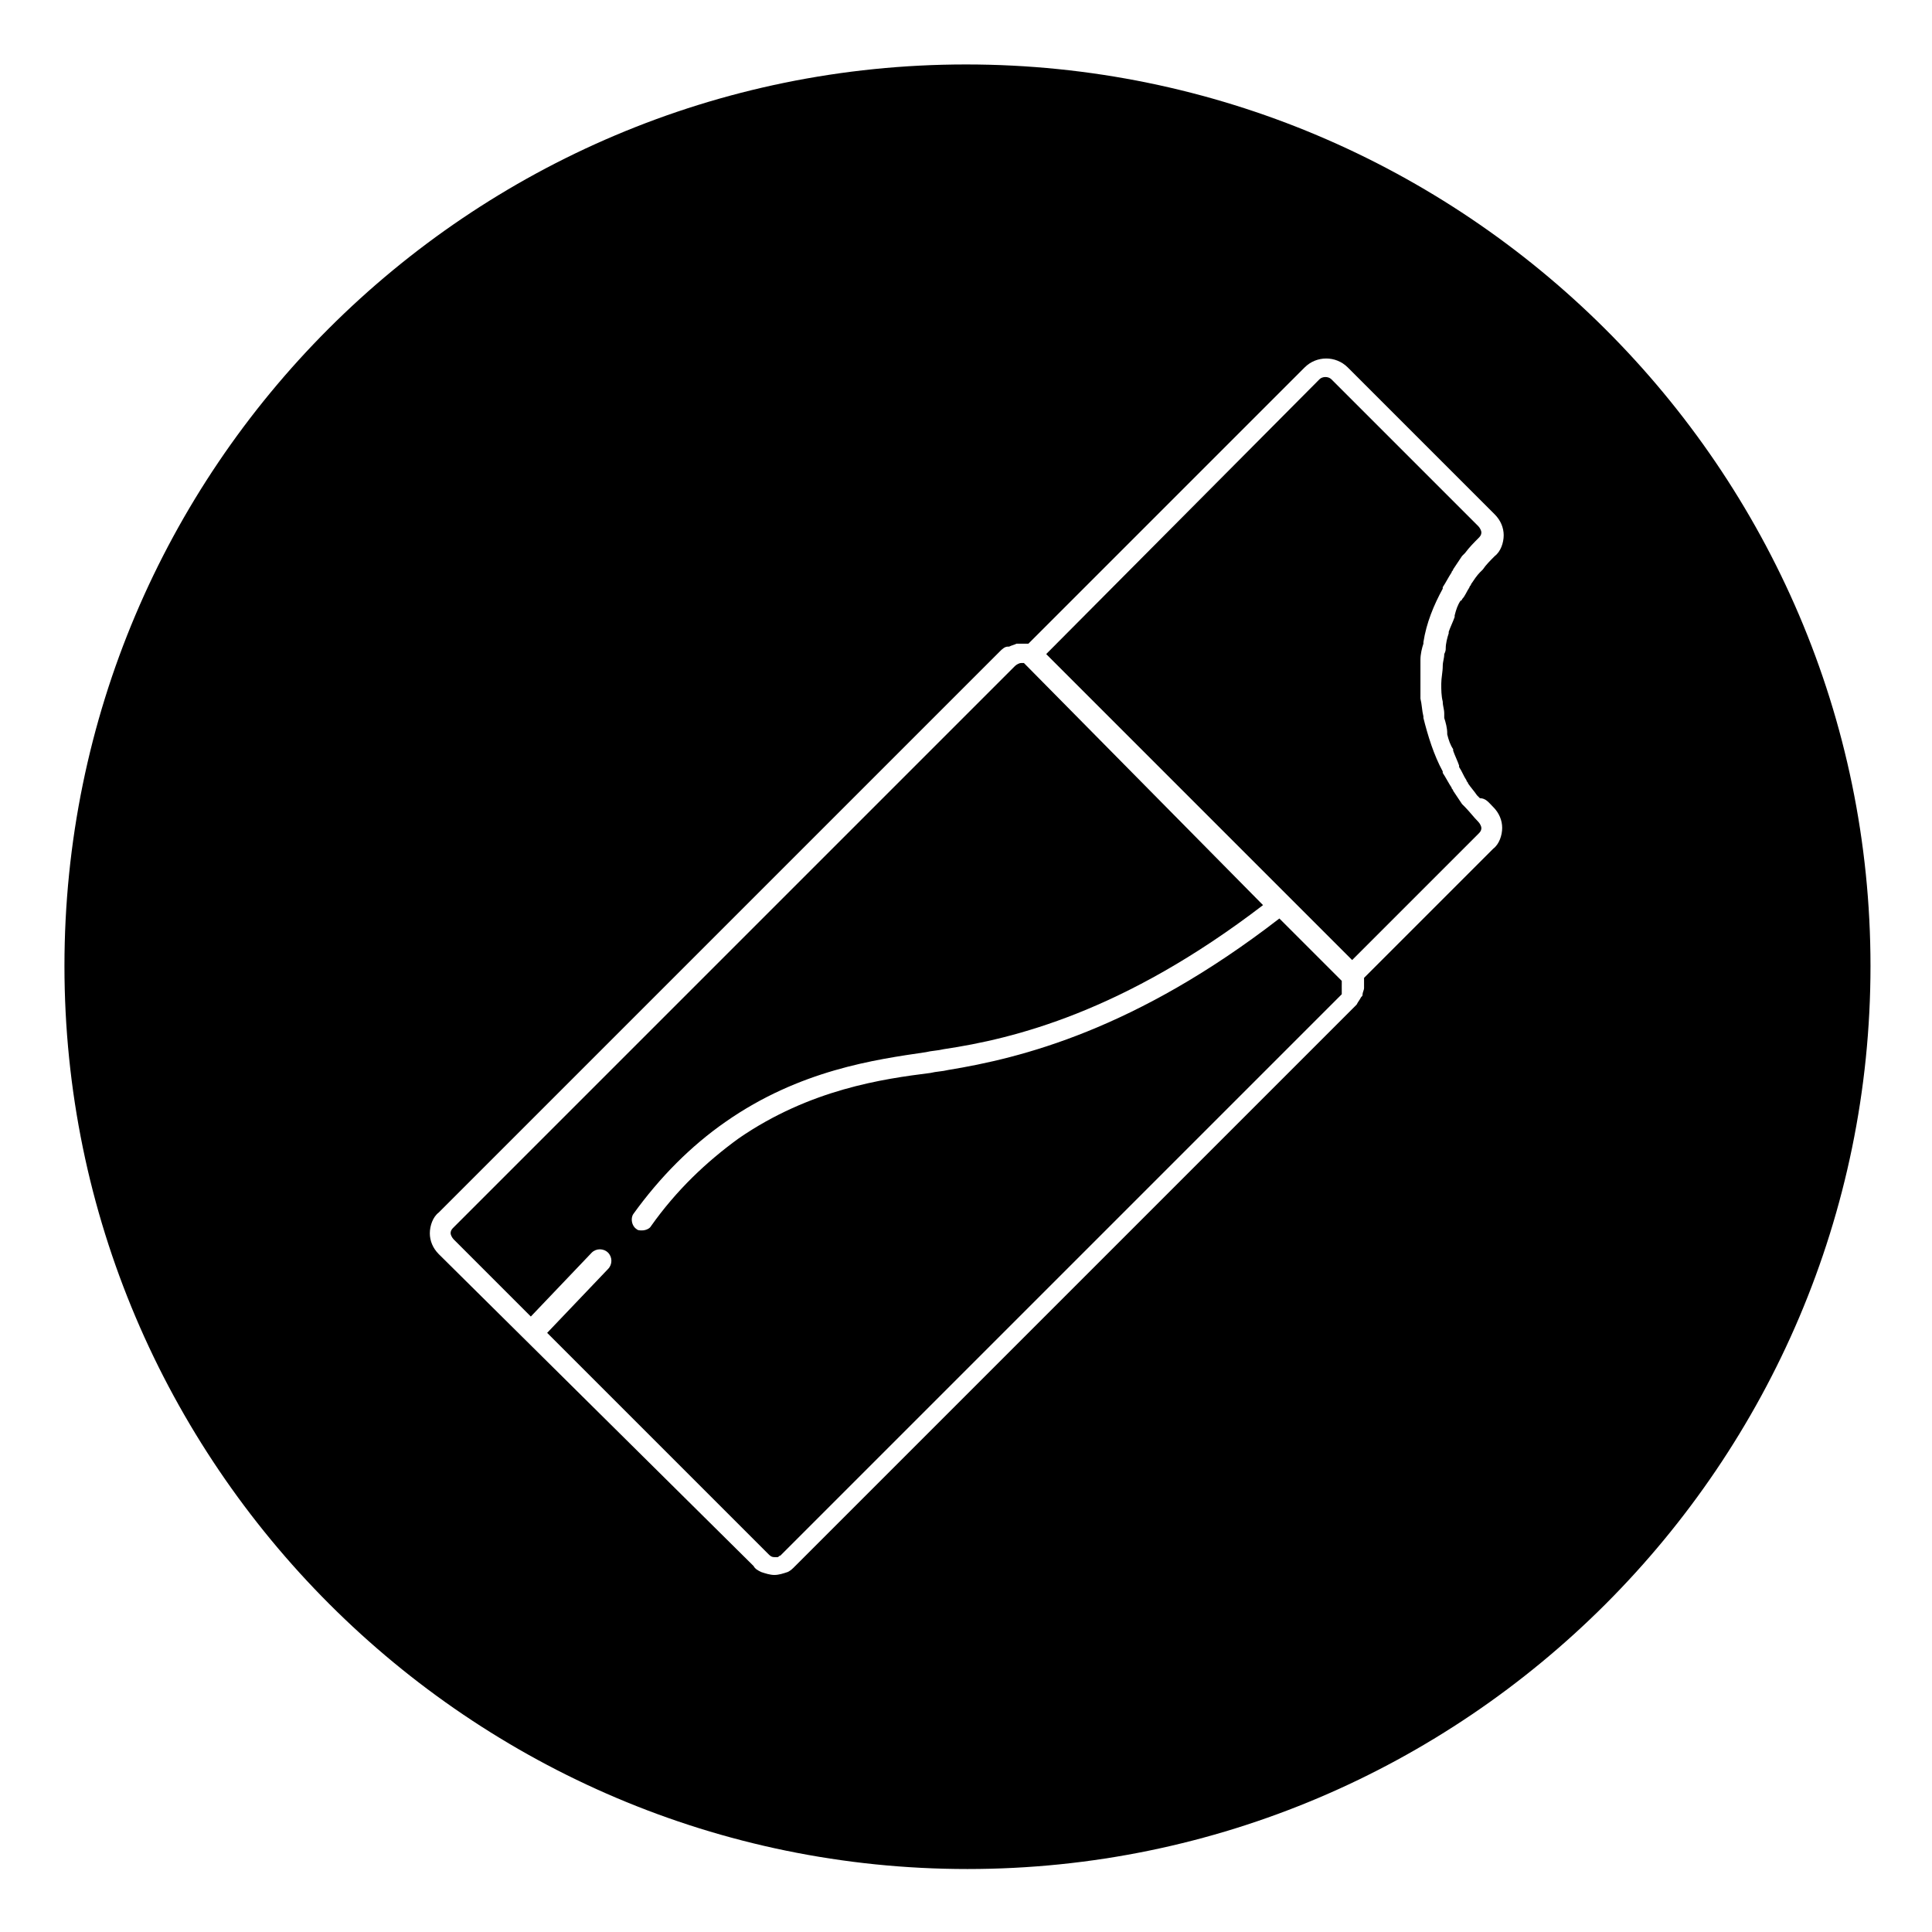 <?xml version="1.0" encoding="UTF-8"?>
<!-- Uploaded to: ICON Repo, www.iconrepo.com, Generator: ICON Repo Mixer Tools -->
<svg fill="#000000" width="800px" height="800px" version="1.1" viewBox="144 144 512 512" xmlns="http://www.w3.org/2000/svg">
 <g>
  <path d="m461.79 357.88 40.543 40.543 33.457-33.457c0.395-0.395 0.789-0.789 0.789-1.574 0-0.395-0.395-1.18-0.789-1.574-1.18-1.18-2.363-2.754-3.543-3.938l-0.789-0.789c-0.789-1.18-1.574-2.363-2.363-3.543 0-0.395-0.395-0.395-0.395-0.789-0.789-1.18-1.574-2.754-2.363-3.938v-0.395c-2.363-4.328-3.938-9.445-5.117-14.168v-0.395c-0.395-1.574-0.395-3.148-0.789-4.723v-3.543-1.574-1.574-3.543c0-1.574 0.395-3.148 0.789-4.328v-0.395c0.789-5.117 2.754-9.84 5.117-14.168v-0.395c0.789-1.18 1.574-2.754 2.363-3.938 0-0.395 0.395-0.395 0.395-0.789 0.789-1.18 1.574-2.363 2.363-3.543 0.395-0.395 0.395-0.395 0.789-0.789 1.18-1.574 2.363-2.754 3.543-3.938 0.395-0.395 0.789-0.789 0.789-1.574 0-0.395-0.395-1.18-0.789-1.574l-38.965-38.965c-0.789-0.789-2.363-0.789-3.148 0l-72.426 72.828z"/>
  <path d="m499.58 405.12c0.395 0 0 0 0 0v-1.18l-16.531-16.531c-38.18 29.52-68.488 37-87.773 40.148-1.574 0.395-3.148 0.395-4.723 0.789-12.594 1.574-31.883 4.328-50.773 17.32-8.66 6.297-16.531 13.777-23.223 23.223-0.395 0.789-1.574 1.18-2.363 1.18-0.789 0-1.18 0-1.574-0.395-1.18-0.789-1.574-2.754-0.789-3.938 7.086-9.84 15.352-18.105 24.402-24.402 19.68-13.777 39.754-16.531 53.137-18.5 1.574-0.395 3.148-0.395 4.723-0.789 18.5-2.754 47.625-9.84 84.625-38.18l-63.367-64.16h-0.789c-0.395 0-1.18 0.395-1.574 0.789l-148.78 148.78c-0.395 0.395-0.789 0.789-0.789 1.574 0 0.395 0.395 1.18 0.789 1.574l20.469 20.469 16.137-16.926c1.18-1.18 3.148-1.18 4.328 0 1.18 1.18 1.18 3.148 0 4.328l-16.137 16.926 58.648 58.648c0.395 0.395 0.789 0.789 1.574 0.789h0.789c0.395 0 0.395-0.395 0.789-0.395l148.78-148.78c-0.008-1.578-0.008-1.973-0.008-2.363z"/>
  <path d="m400 161.08c-131.86 0-238.92 107.06-238.92 238.92 0 131.86 107.45 239.31 239.31 239.31s239.31-107.45 239.31-239.31c0.004-131.86-107.84-238.92-239.7-238.92zm139.73 196.8c1.574 1.574 2.363 3.543 2.363 5.512s-0.789 4.328-2.363 5.512l-34.242 34.242v0.395 1.574 0.789c0 0.395-0.395 1.18-0.395 1.574s0 0.395-0.395 0.789c-0.395 0.789-0.789 1.18-1.18 1.969l-148.78 148.78c-0.789 0.789-1.18 1.18-1.969 1.574-1.18 0.395-2.363 0.789-3.543 0.789-1.18 0-2.363-0.395-3.543-0.789-0.789-0.395-1.574-0.789-1.969-1.574l-83.441-82.664c-1.574-1.574-2.363-3.543-2.363-5.512s0.789-4.328 2.363-5.512l148.78-148.78c0.395-0.395 1.18-1.18 1.969-1.18h0.395c0.789-0.395 1.18-0.395 1.969-0.789h0.395 1.969 0.395 0.395l73.211-73.211c3.148-3.148 8.266-3.148 11.414 0l38.965 38.965c1.574 1.574 2.363 3.543 2.363 5.512s-0.789 4.328-2.363 5.512c-1.18 1.18-2.363 2.363-3.148 3.543l-0.789 0.789c-0.789 0.789-1.574 1.969-2.363 3.148 0 0.395-0.395 0.395-0.395 0.789-0.789 1.18-1.18 2.363-1.969 3.148 0 0 0 0.395-0.395 0.395-0.789 1.18-1.18 2.363-1.574 3.938v0.395c-0.395 1.18-1.18 2.754-1.574 3.938v0.395c-0.395 1.18-0.789 2.754-0.789 3.938 0 0.395 0 0.789-0.395 1.574 0 1.18-0.395 1.969-0.395 3.148 0 1.574-0.395 3.148-0.395 4.723s0 3.148 0.395 4.723c0 1.18 0.395 1.969 0.395 3.148v1.18c0.395 1.18 0.789 2.754 0.789 3.938v0.395c0.395 1.574 0.789 2.754 1.574 3.938v0.395c0.395 1.18 1.18 2.754 1.574 3.938v0.395c0.789 1.18 1.18 2.363 1.969 3.543 0 0.395 0.395 0.395 0.395 0.789 0.789 1.18 1.574 1.969 2.363 3.148l0.789 0.789c1.57-0.012 2.359 1.168 3.539 2.348z"/>
 </g>
</svg>